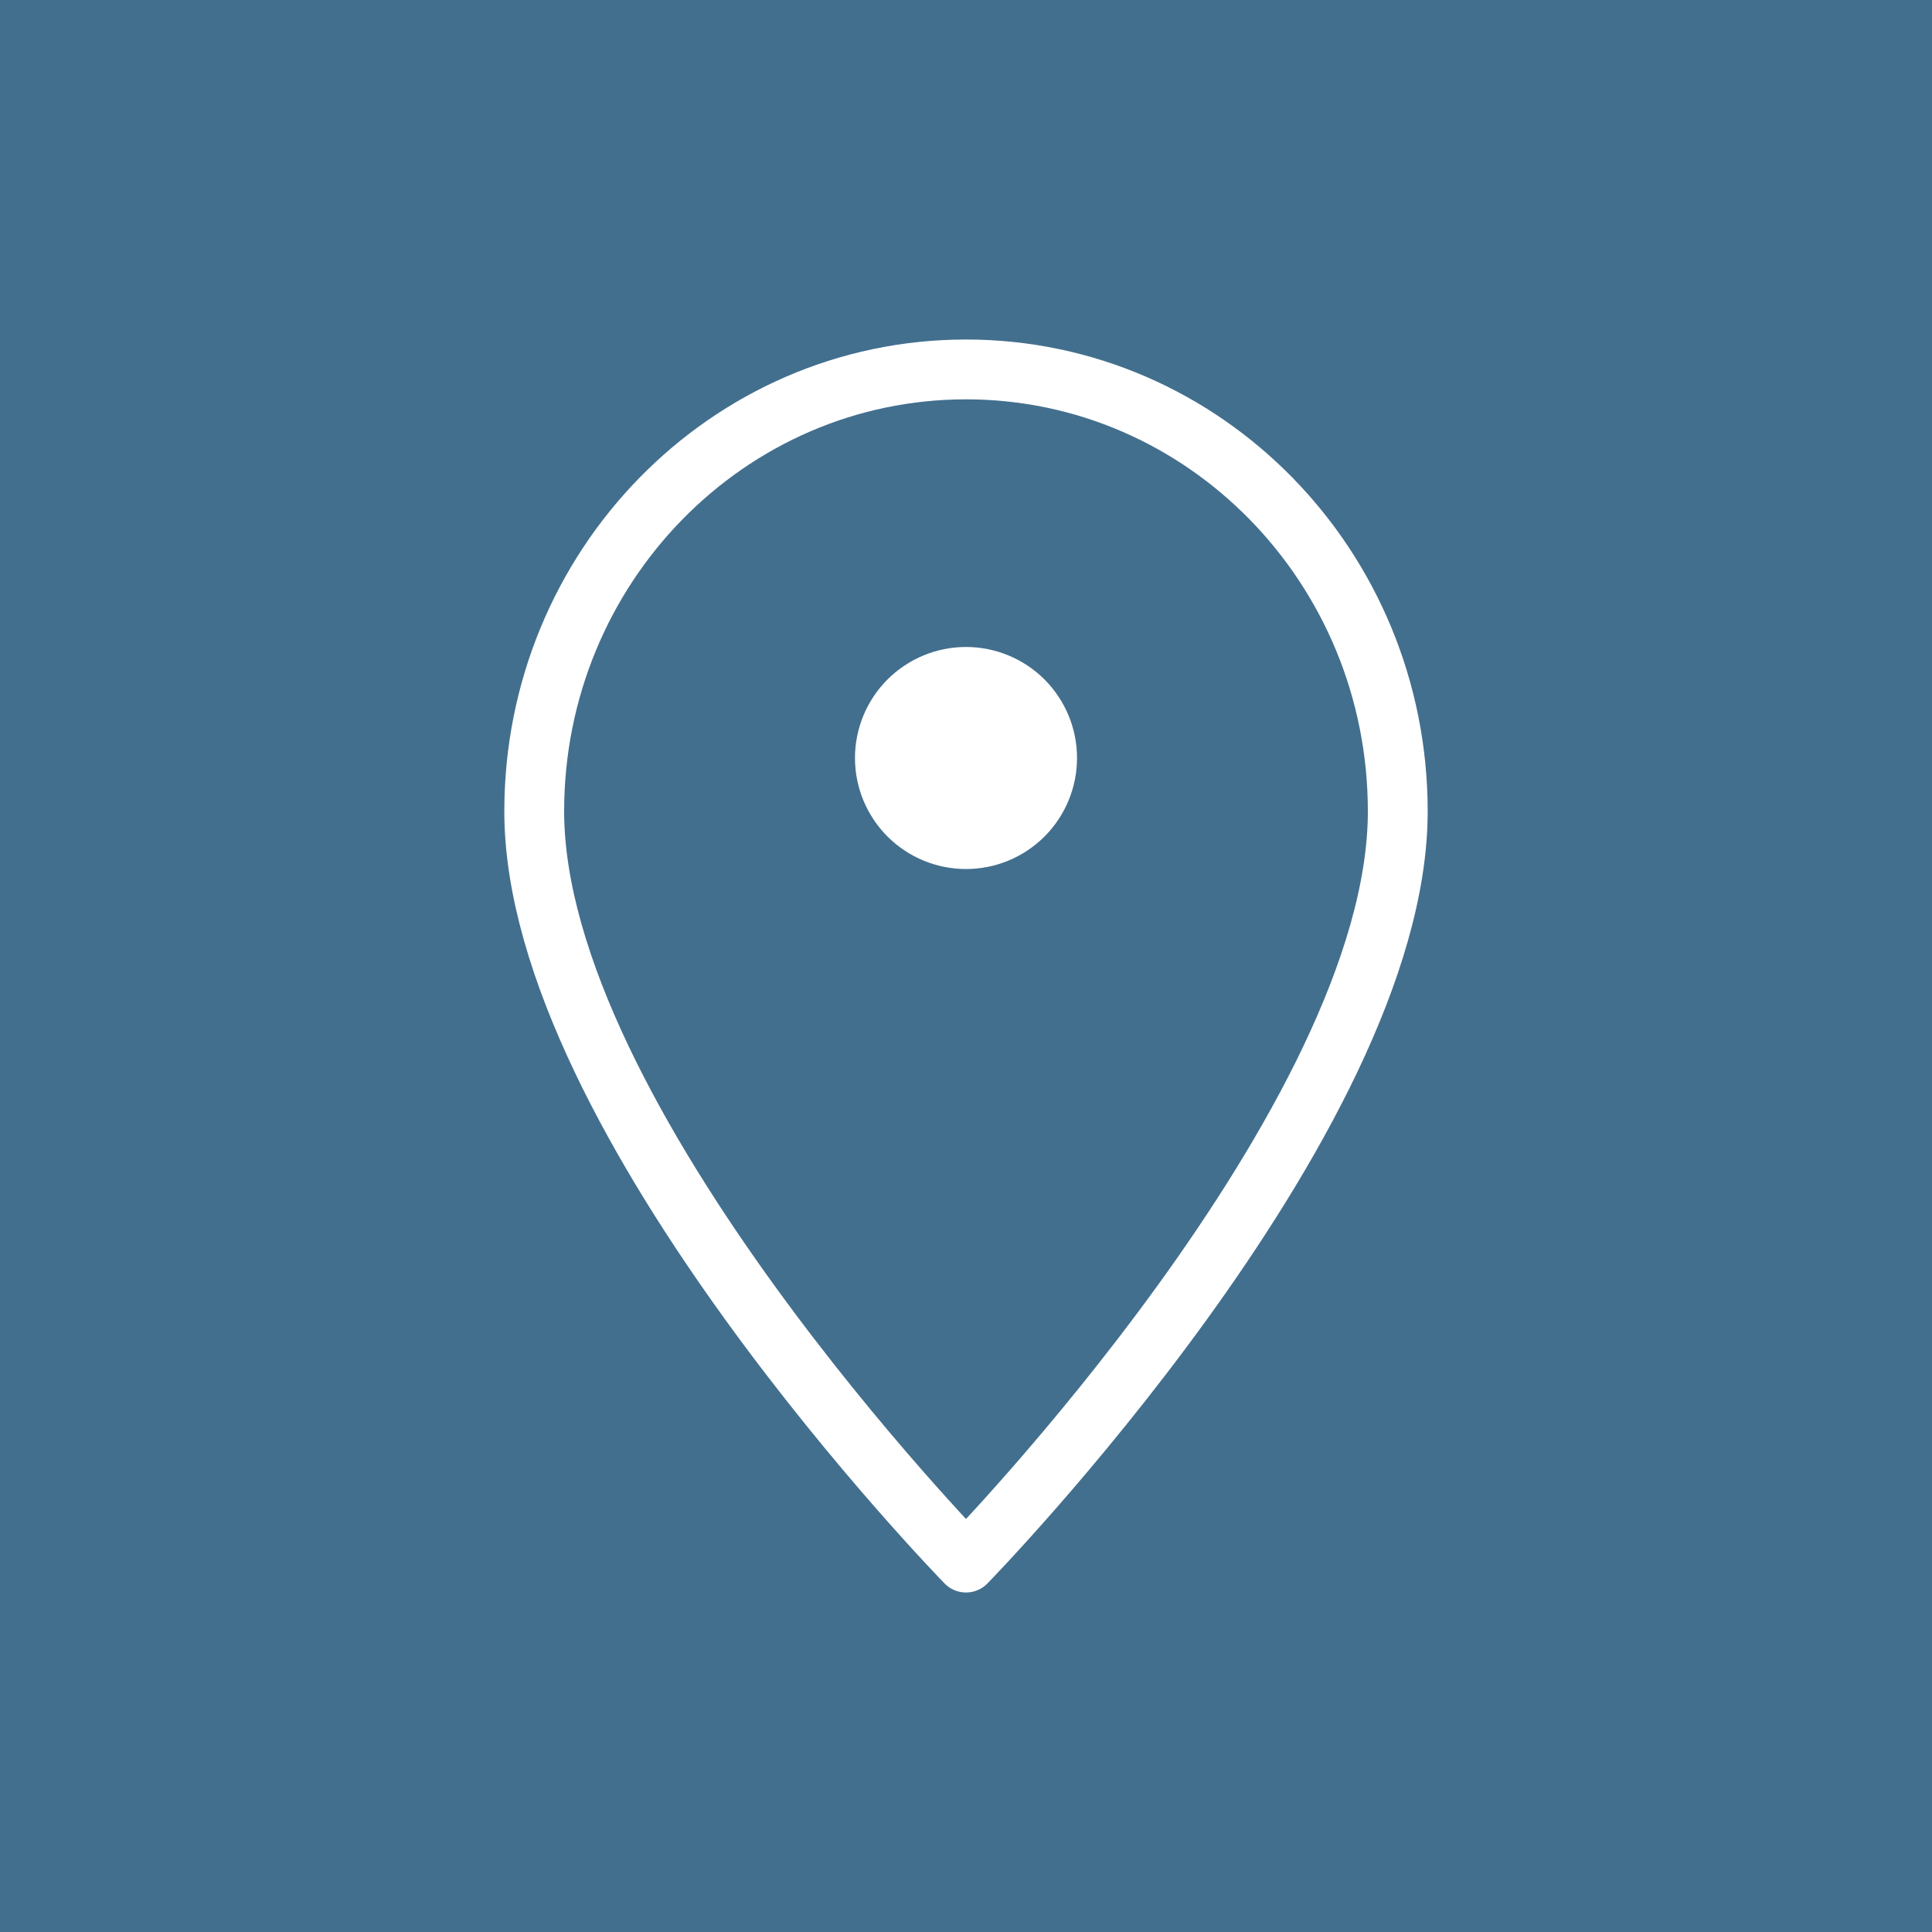 <svg width="56" height="56" viewBox="0 0 56 56" fill="none" xmlns="http://www.w3.org/2000/svg">
<rect width="56" height="56" fill="#436f8e"/>
<rect width="56" height="56" fill="#436f8e"/>
<path d="M26.862 20.833C27.164 20.532 27.573 20.362 28 20.362C28.427 20.362 28.836 20.532 29.138 20.833C29.439 21.135 29.609 21.544 29.609 21.971C29.609 22.398 29.439 22.807 29.138 23.109C28.836 23.411 28.427 23.58 28 23.58C27.573 23.58 27.164 23.411 26.862 23.109C26.561 22.807 26.391 22.398 26.391 21.971C26.391 21.544 26.561 21.135 26.862 20.833Z" fill="#ffffff" stroke="#ffffff" stroke-width="3.218"/>
<path d="M40.515 23.516C40.515 16.439 34.912 10.708 28 10.708C21.088 10.708 15.485 16.443 15.485 23.516C15.485 32.484 28 45.292 28 45.292C28 45.292 40.515 32.484 40.515 23.516Z" stroke="#ffffff" stroke-width="1.734" stroke-linejoin="round"/>
</svg>
